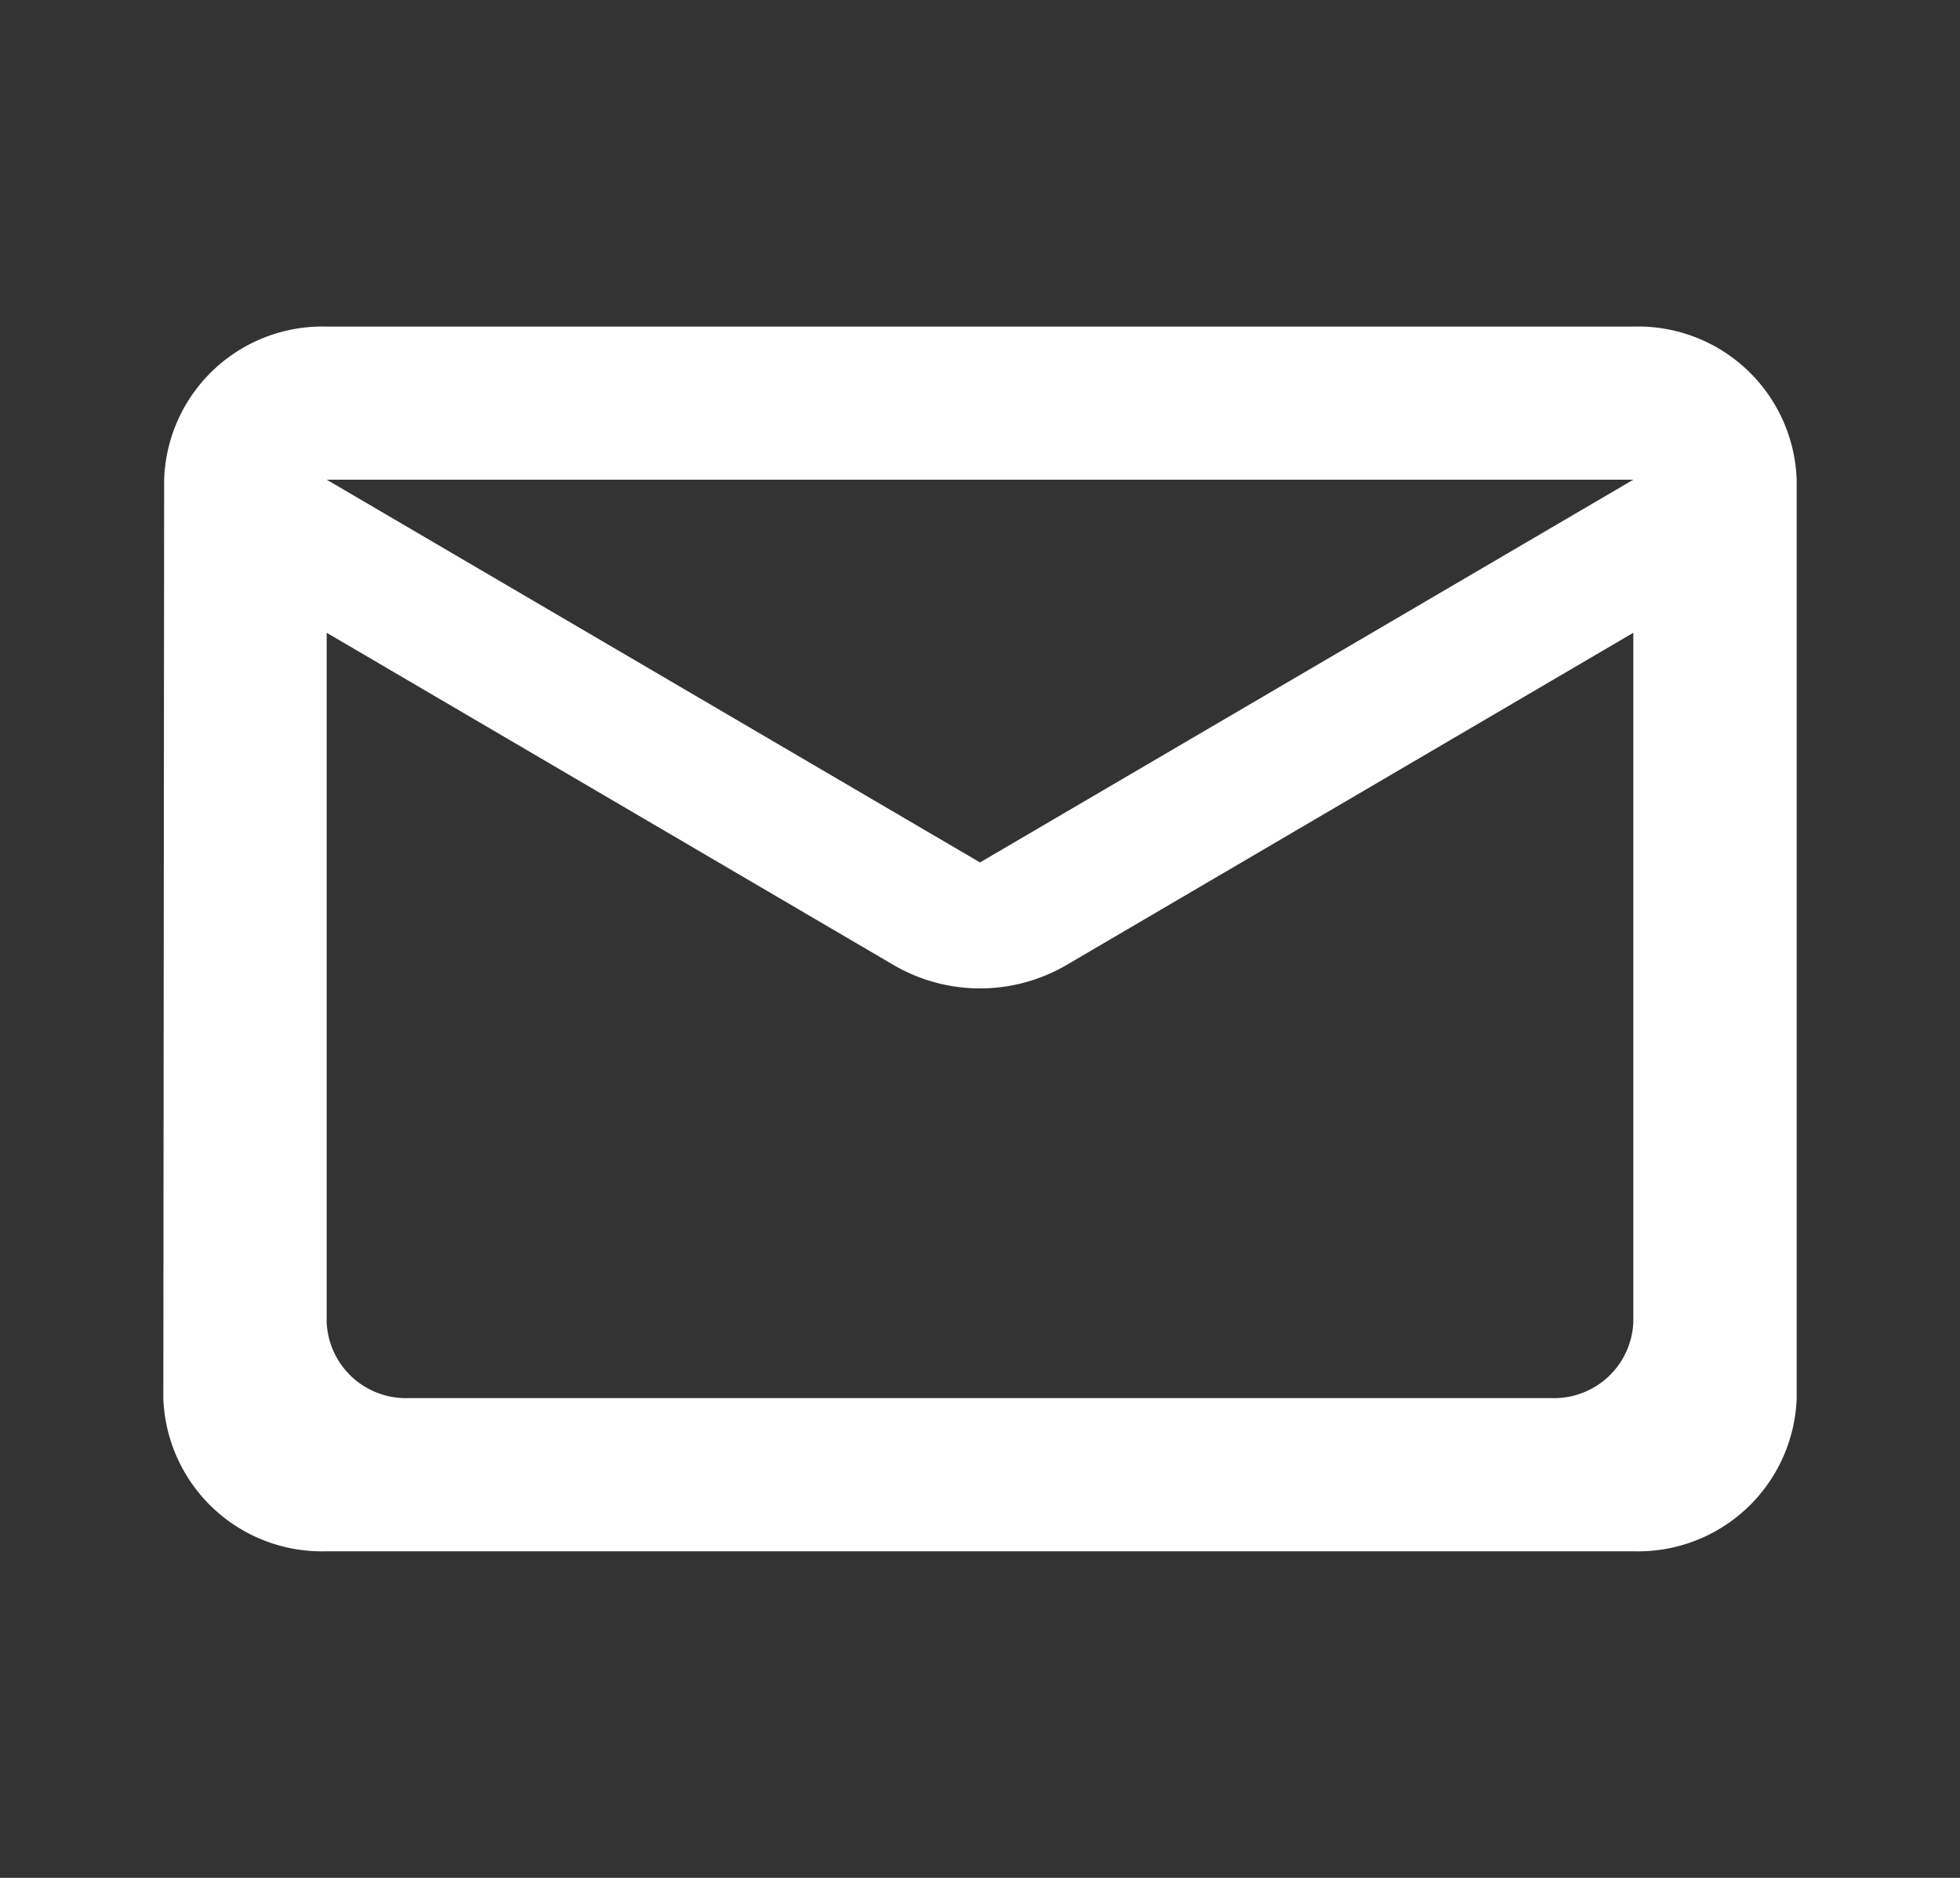 <svg xmlns="http://www.w3.org/2000/svg" width="24" height="23" viewBox="0 0 24 23">
  <rect x="0" y="0" width="24" height="23" fill="#333333" stroke="none"/>
  <g id="icon__mail" data-name="icon_ mail" transform="translate(-100 -1260)">
    <rect id="Path" width="24" height="23" transform="translate(100 1260)" fill="rgba(0,0,0,0)"/>
    <path id="Icon" d="M18,15H2a1.943,1.943,0,0,1-2-1.875L.01,1.875A1.938,1.938,0,0,1,2,0H18a1.943,1.943,0,0,1,2,1.875v11.25A1.943,1.943,0,0,1,18,15ZM2,3.75H2v8.437a.971.971,0,0,0,1,.937H17a.971.971,0,0,0,1-.937V3.75L11.06,7.819a2.1,2.1,0,0,1-2.119,0ZM2,1.875l8,4.688,8-4.688Z" transform="translate(102 1264)" fill="#fff"/>
  </g>
</svg>

